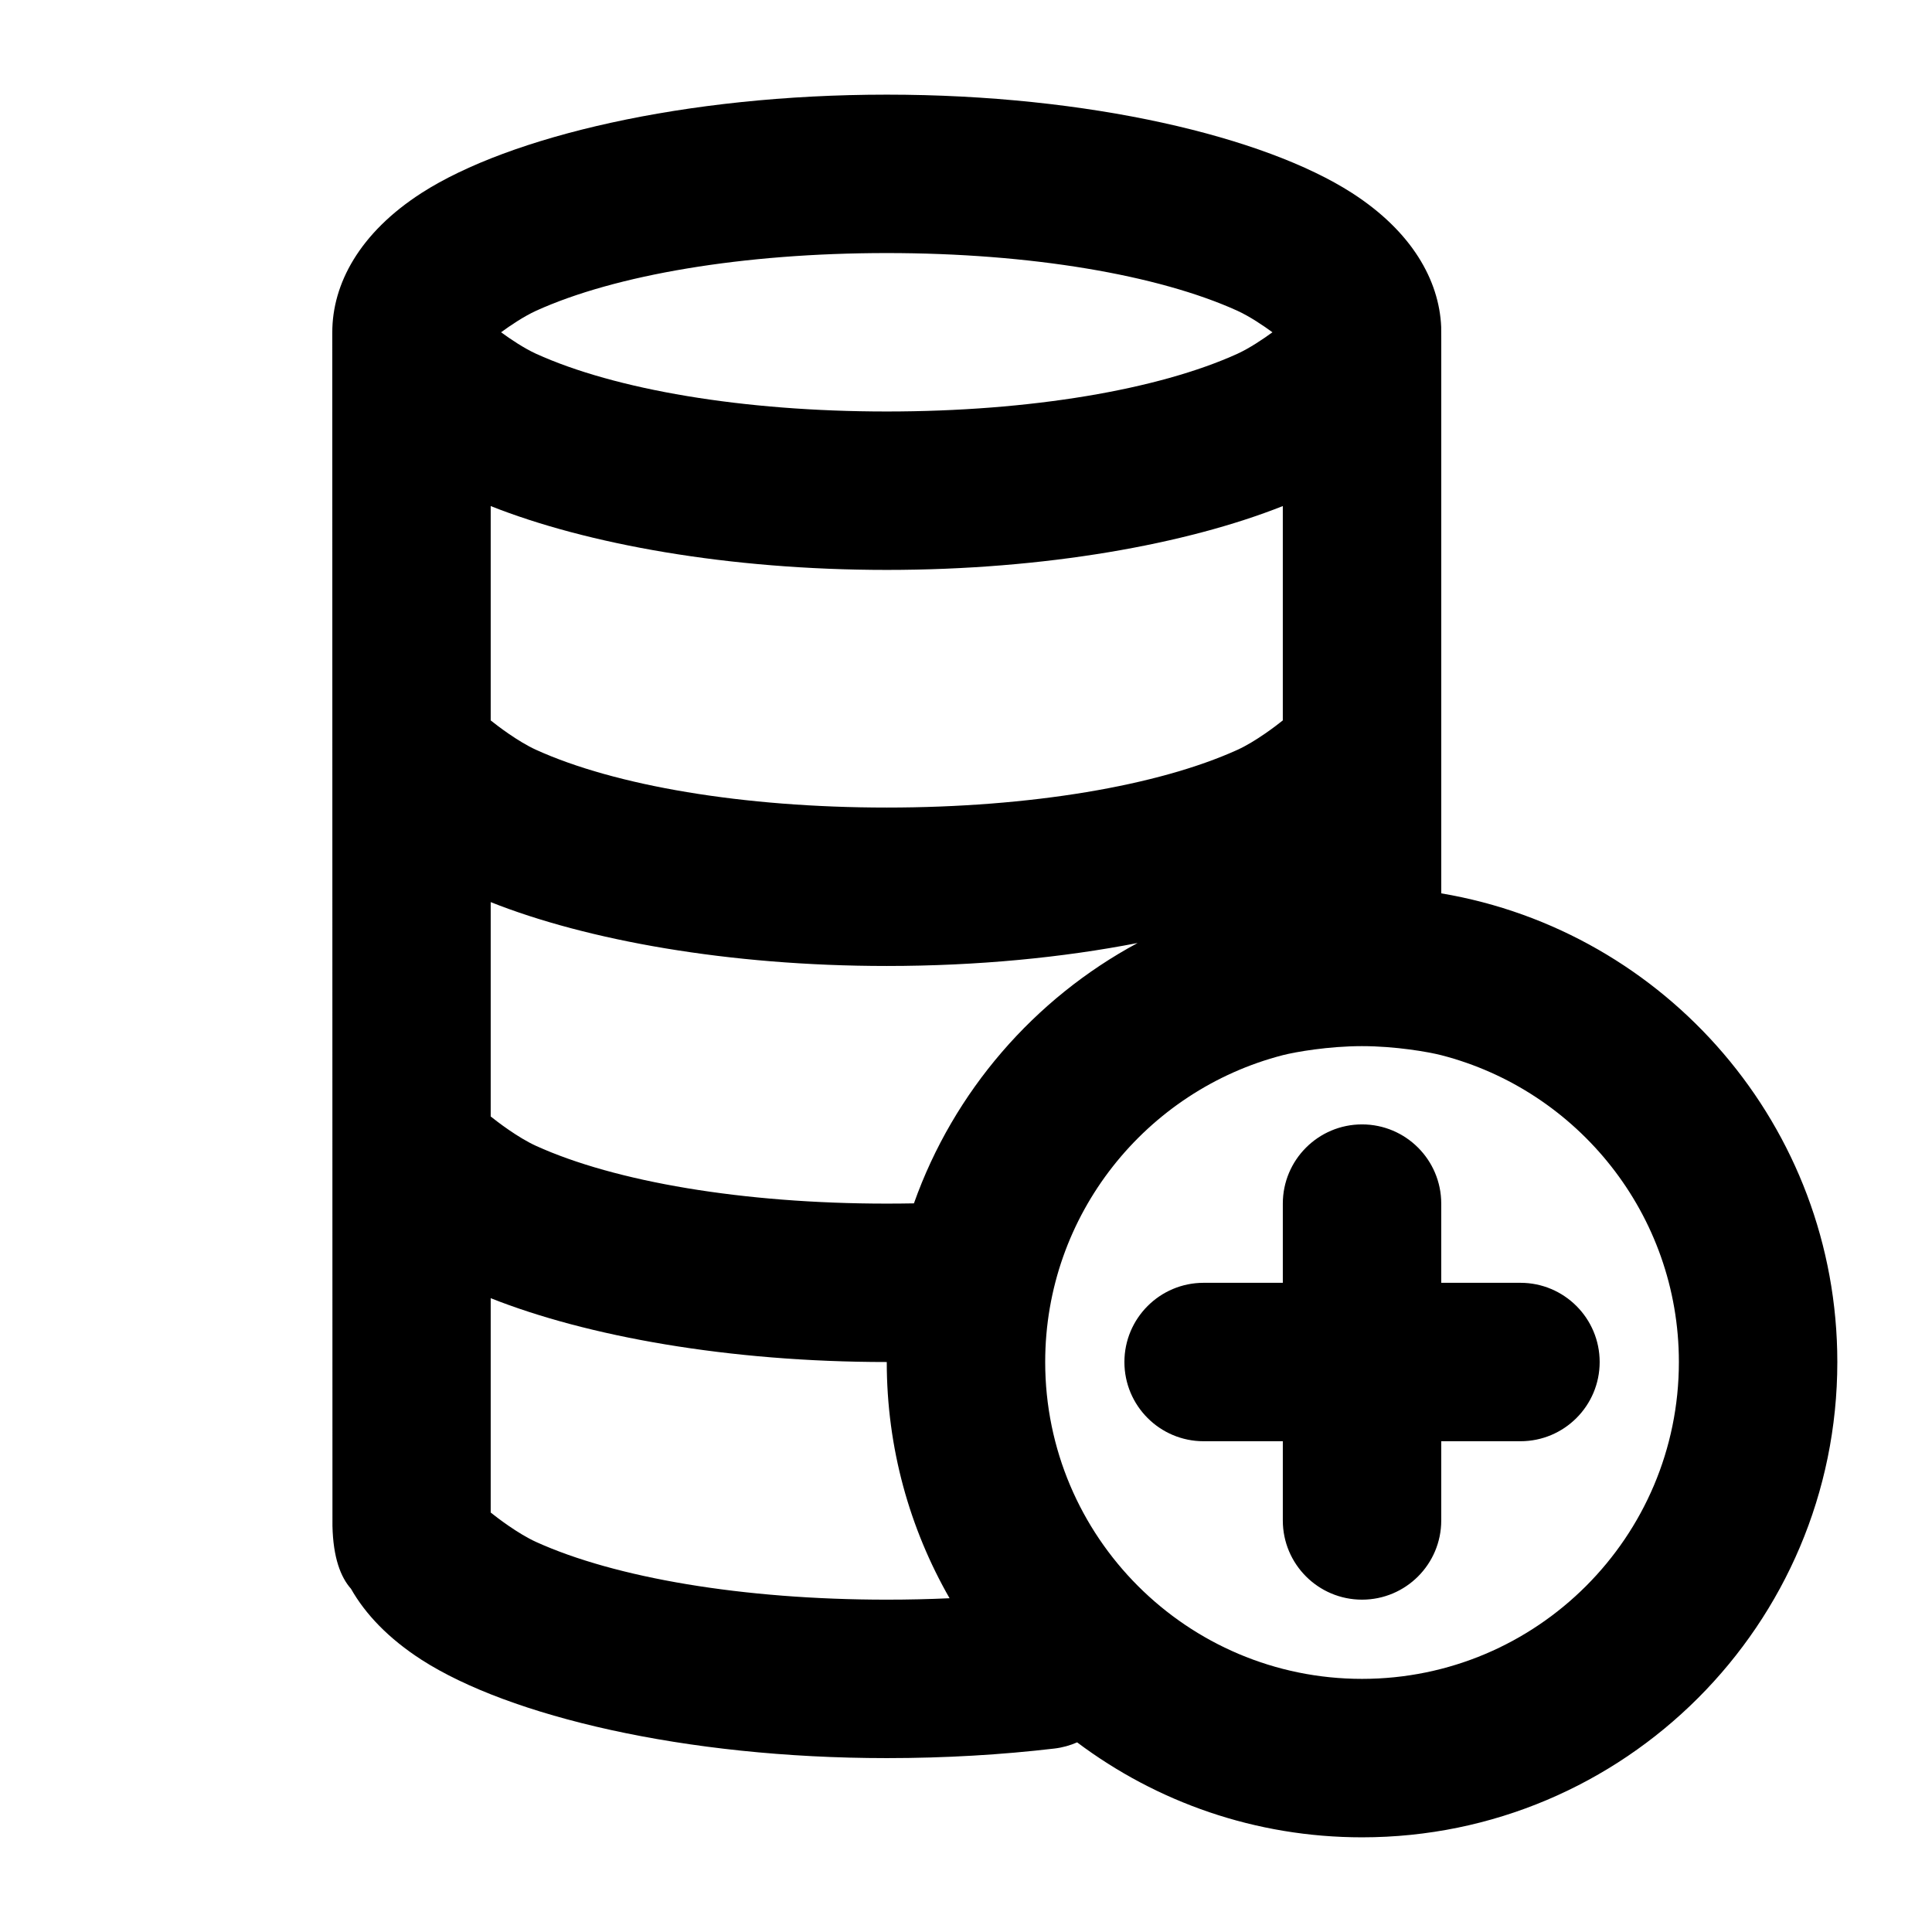 <?xml version="1.0" encoding="UTF-8"?>
<!-- The Best Svg Icon site in the world: iconSvg.co, Visit us! https://iconsvg.co -->
<svg fill="#000000" width="800px" height="800px" version="1.1" viewBox="144 144 512 512" xmlns="http://www.w3.org/2000/svg">
 <path d="m232.06 232.06 0.043 316.31c0.188 8.5 2.203 13.625 4.91 16.668 3.82 6.738 9.973 13.203 18.746 18.852 23.156 14.859 69.566 26.027 123.25 26.027 15.574 0 30.543-0.902 44.438-2.539 2.121-0.25 4.137-0.82 6.004-1.637 21.055 15.805 47.191 25.168 75.508 25.168 69.508 0 125.95-56.445 125.95-125.95 0-62.367-45.426-114.2-104.96-124.21v-146.53s0-3.106-0.02-3.59c-0.523-12.34-7.766-25.293-23.68-35.516-23.152-14.863-69.566-26.031-123.24-26.031-53.68 0-100.09 11.168-123.25 26.031-16.52 10.621-23.699 24.16-23.699 36.945zm251.9 191.57c3.359-0.863 12.176-2.394 20.992-2.394 8.82 0 17.613 1.531 20.973 2.394 36.211 9.32 62.996 42.215 62.996 81.32 0 46.352-37.617 83.969-83.969 83.969-46.348 0-83.965-37.617-83.965-83.969 0-39.086 26.785-71.98 62.973-81.32zm0 60.328h-20.988c-11.59 0-20.992 9.406-20.992 20.992 0 11.59 9.402 20.992 20.992 20.992h20.988v20.992c0 11.59 9.406 20.992 20.992 20.992 11.59 0 20.992-9.402 20.992-20.992v-20.992h20.992c11.59 0 20.992-9.402 20.992-20.992 0-11.586-9.402-20.992-20.992-20.992h-20.992v-20.988c0-11.59-9.402-20.992-20.992-20.992-11.586 0-20.992 9.402-20.992 20.992zm-209.92 4.074v56.805c1.699 1.363 7.18 5.582 12.008 7.789 20.949 9.508 54.832 15.301 92.953 15.301 5.644 0 11.207-0.125 16.645-0.375-10.578-18.453-16.645-39.824-16.645-62.602-41.984 0-79.52-6.82-104.96-16.918zm0-104.96v56.805c1.699 1.363 7.18 5.586 12.008 7.789 20.949 9.508 54.832 15.305 92.953 15.305 2.414 0 4.828-0.023 7.199-0.066 10.539-29.68 31.887-54.262 59.281-69-19.711 3.844-42.363 6.09-66.48 6.09-41.984 0-79.52-6.824-104.96-16.922zm0-104.96v56.805c1.699 1.367 7.18 5.586 12.008 7.789 20.949 9.508 54.832 15.305 92.953 15.305 38.121 0 72-5.797 92.953-15.305 4.828-2.203 10.305-6.422 12.004-7.789v-56.805c-25.441 10.098-62.973 16.922-104.96 16.922-41.984 0-79.52-6.824-104.96-16.922zm207.17-46.055c-2.5 1.824-6.027 4.199-9.258 5.688-20.953 9.512-54.832 15.305-92.953 15.305-38.121 0-72.004-5.793-92.953-15.305-3.234-1.488-6.762-3.863-9.258-5.688 2.496-1.828 6.023-4.199 9.258-5.688 20.949-9.512 54.832-15.305 92.953-15.305 38.121 0 72 5.793 92.953 15.305 3.231 1.488 6.758 3.859 9.258 5.688z" fill-rule="evenodd"/>
</svg>